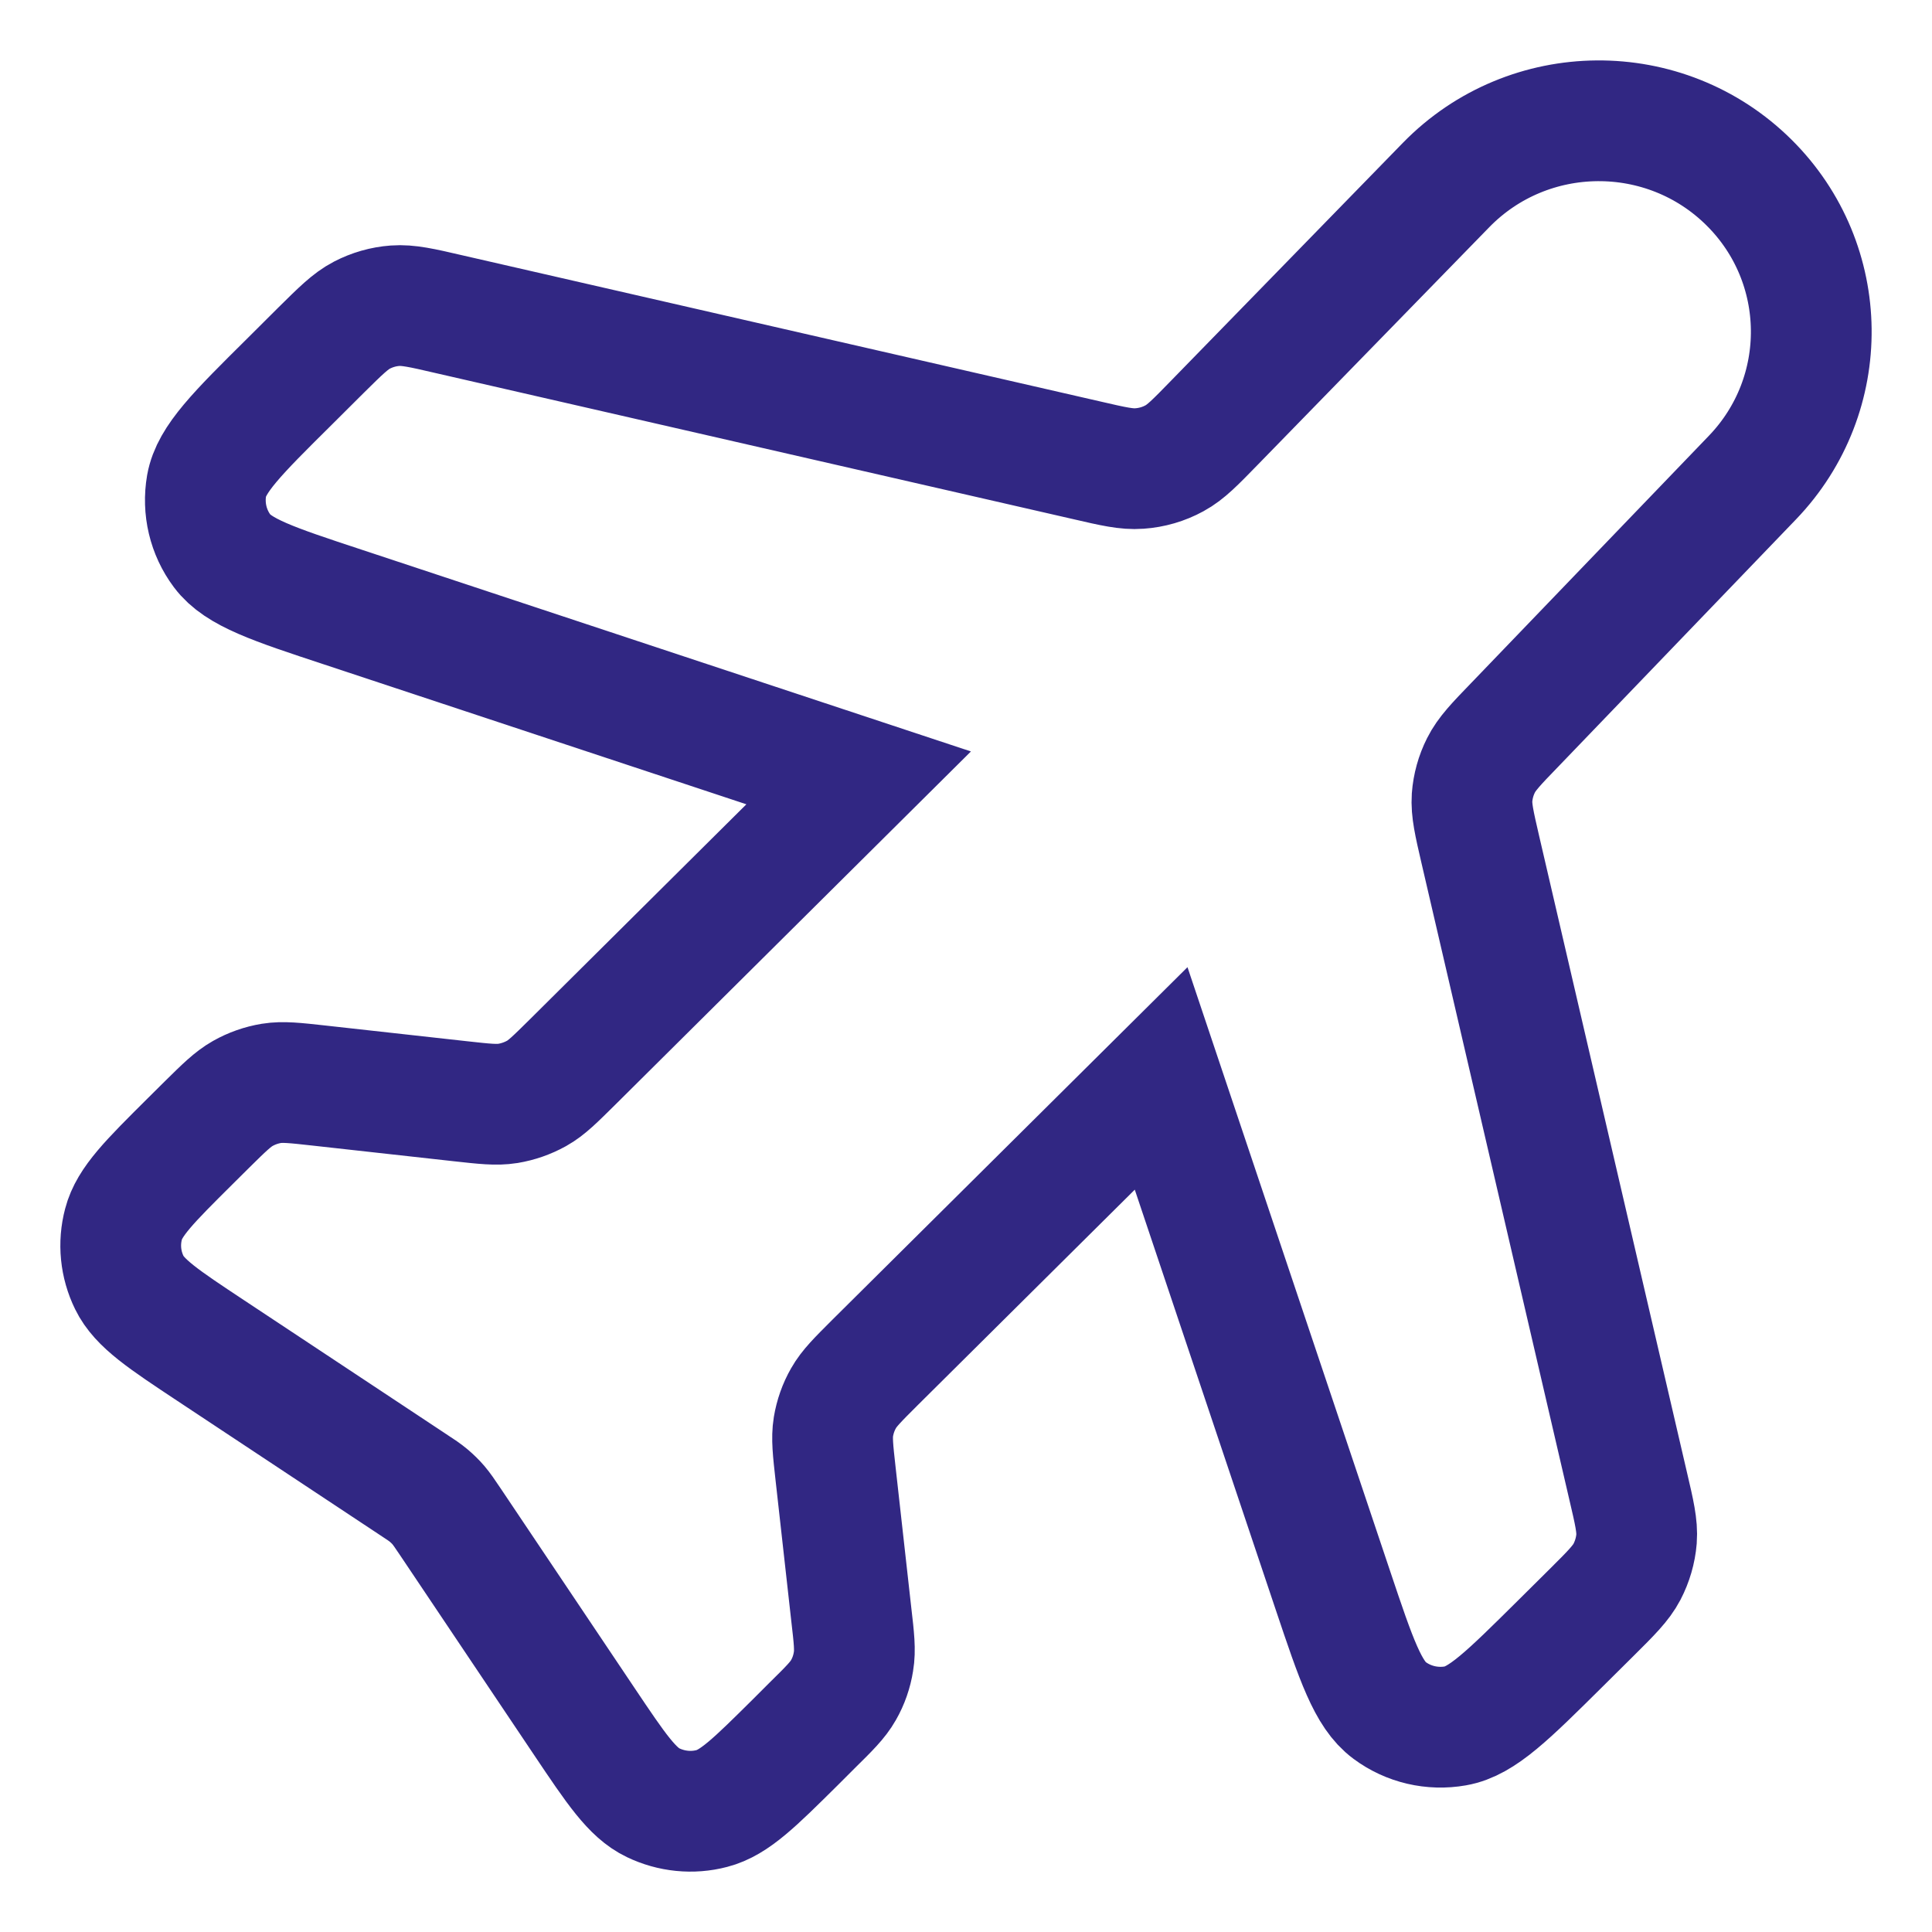<svg width="16" height="16" viewBox="0 0 16 16" fill="none" xmlns="http://www.w3.org/2000/svg">
<path d="M11.976 1.532C12.66 0.831 13.79 0.822 14.485 1.512C15.161 2.183 15.173 3.268 14.513 3.955L12.544 6.003C12.389 6.163 12.312 6.244 12.265 6.338C12.223 6.421 12.198 6.512 12.191 6.604C12.184 6.709 12.209 6.818 12.259 7.034L13.483 12.304C13.535 12.526 13.561 12.637 13.553 12.745C13.545 12.84 13.518 12.932 13.474 13.017C13.424 13.112 13.343 13.193 13.181 13.354L12.918 13.615C12.488 14.041 12.273 14.255 12.054 14.293C11.862 14.327 11.664 14.281 11.508 14.165C11.329 14.033 11.232 13.747 11.04 13.175L9.616 8.931L7.245 11.285C7.104 11.426 7.033 11.496 6.986 11.579C6.944 11.652 6.916 11.732 6.902 11.816C6.887 11.91 6.898 12.008 6.92 12.206L7.05 13.37C7.073 13.567 7.084 13.666 7.068 13.76C7.055 13.843 7.027 13.924 6.985 13.997C6.938 14.08 6.867 14.15 6.725 14.29L6.585 14.43C6.25 14.762 6.082 14.929 5.896 14.977C5.733 15.02 5.56 15.002 5.408 14.929C5.235 14.846 5.103 14.65 4.84 14.258L3.729 12.602C3.682 12.532 3.658 12.497 3.631 12.465C3.607 12.437 3.58 12.411 3.552 12.387C3.52 12.36 3.485 12.336 3.414 12.29L1.747 11.186C1.353 10.925 1.155 10.794 1.071 10.622C0.997 10.471 0.98 10.299 1.023 10.137C1.071 9.952 1.239 9.785 1.574 9.452L1.714 9.313C1.856 9.173 1.927 9.103 2.01 9.056C2.084 9.014 2.164 8.986 2.248 8.972C2.343 8.957 2.442 8.968 2.641 8.99L3.813 9.12C4.012 9.142 4.111 9.153 4.206 9.138C4.29 9.124 4.37 9.096 4.444 9.055C4.528 9.008 4.598 8.937 4.74 8.797L7.111 6.442L2.838 5.027C2.262 4.837 1.973 4.741 1.84 4.563C1.724 4.408 1.678 4.212 1.711 4.021C1.75 3.803 1.965 3.589 2.395 3.163L2.657 2.902C2.82 2.741 2.901 2.66 2.997 2.61C3.082 2.566 3.175 2.539 3.271 2.532C3.379 2.524 3.491 2.549 3.714 2.601L9 3.812C9.22 3.863 9.33 3.888 9.436 3.88C9.538 3.873 9.638 3.844 9.727 3.795C9.821 3.744 9.899 3.663 10.056 3.502L11.976 1.532Z" stroke="#312783" strokeLinecap="round" strokeLinejoin="round"/>
</svg>
